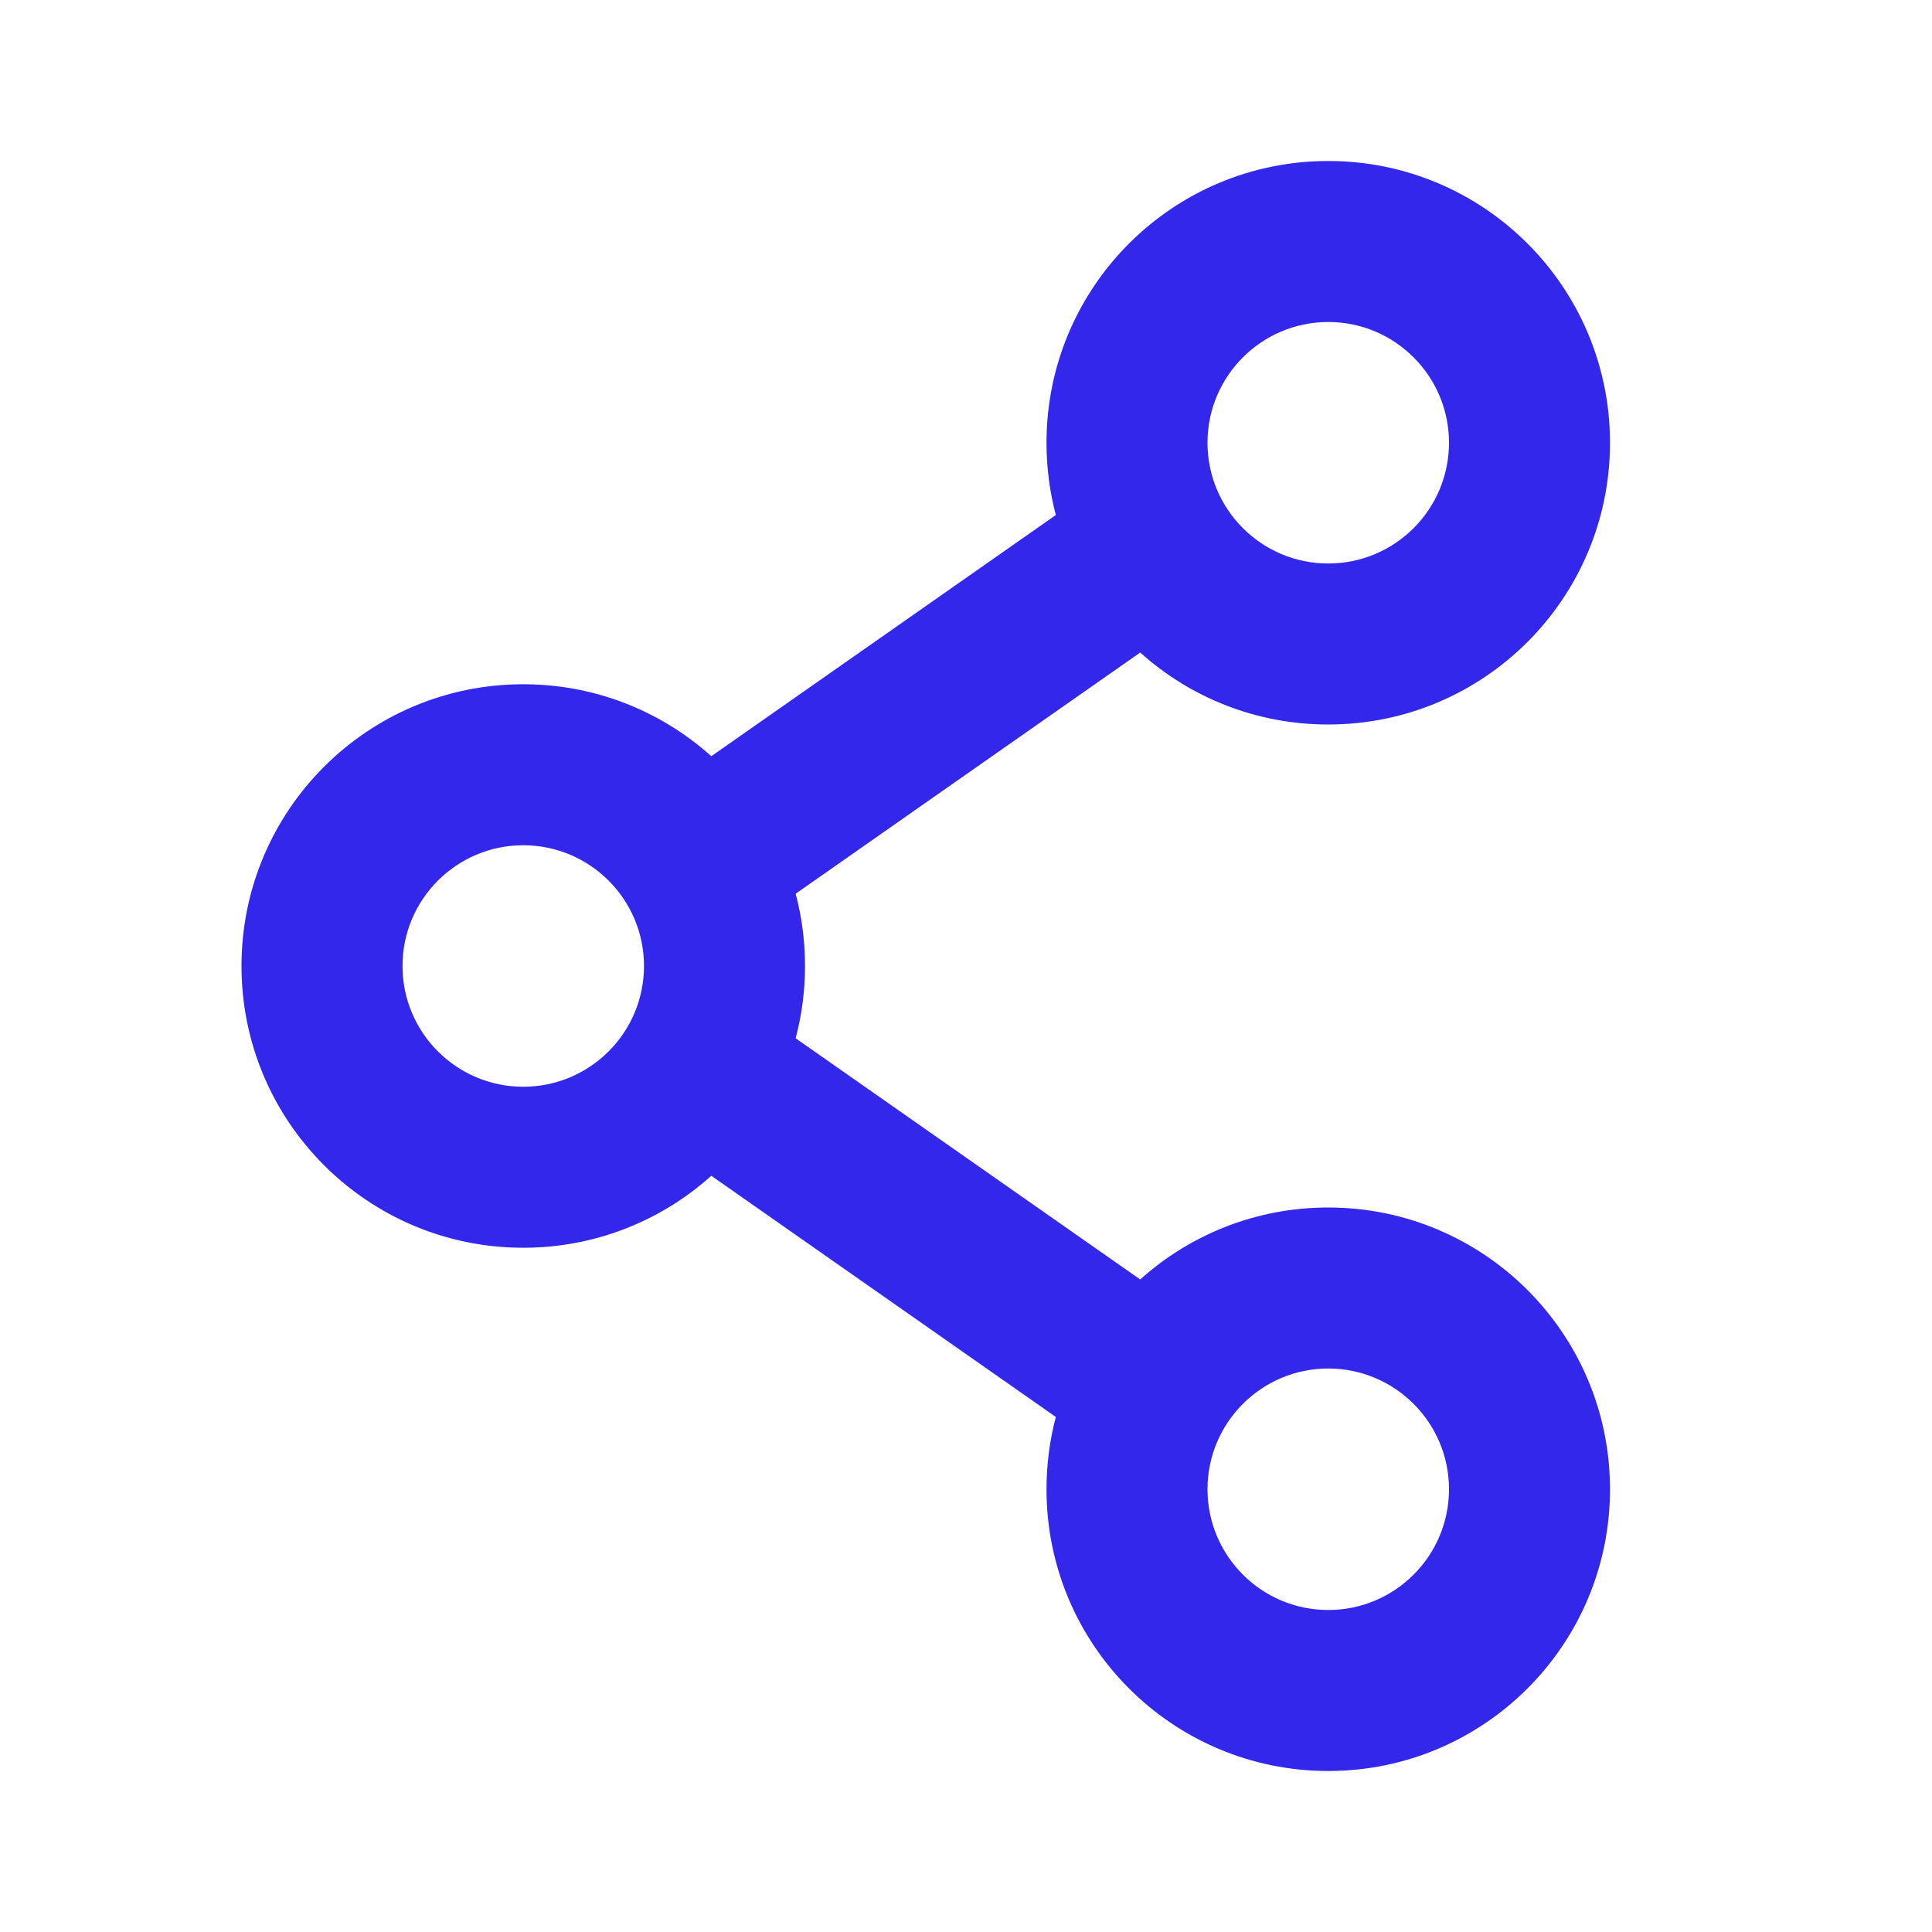 <svg width="24" height="24" viewBox="0 0 24 24" fill="none" xmlns="http://www.w3.org/2000/svg">
<path fill-rule="evenodd" clip-rule="evenodd" d="M20 5.5C20 7.433 18.433 9 16.5 9C15.602 9 14.783 8.662 14.164 8.106L9.884 11.102C9.96 11.389 10 11.69 10 12C10 12.31 9.96 12.611 9.884 12.898L14.164 15.894C14.783 15.338 15.602 15 16.5 15C18.433 15 20 16.567 20 18.5C20 20.433 18.433 22 16.5 22C14.567 22 13 20.433 13 18.5C13 18.19 13.04 17.889 13.116 17.602L8.836 14.606C8.217 15.162 7.398 15.5 6.5 15.5C4.567 15.5 3 13.933 3 12C3 10.067 4.567 8.5 6.5 8.5C7.398 8.5 8.217 8.838 8.836 9.394L13.116 6.398C13.04 6.111 13 5.81 13 5.5C13 3.567 14.567 2 16.5 2C18.433 2 20 3.567 20 5.5ZM18 5.5C18 6.328 17.328 7 16.5 7C15.672 7 15 6.328 15 5.5C15 4.672 15.672 4 16.5 4C17.328 4 18 4.672 18 5.5ZM6.5 13.5C7.328 13.5 8 12.828 8 12C8 11.172 7.328 10.5 6.5 10.5C5.672 10.5 5 11.172 5 12C5 12.828 5.672 13.5 6.5 13.5ZM16.5 20C17.328 20 18 19.328 18 18.5C18 17.672 17.328 17 16.5 17C15.672 17 15 17.672 15 18.5C15 19.328 15.672 20 16.5 20Z" fill="#3327EC"/>
</svg>

